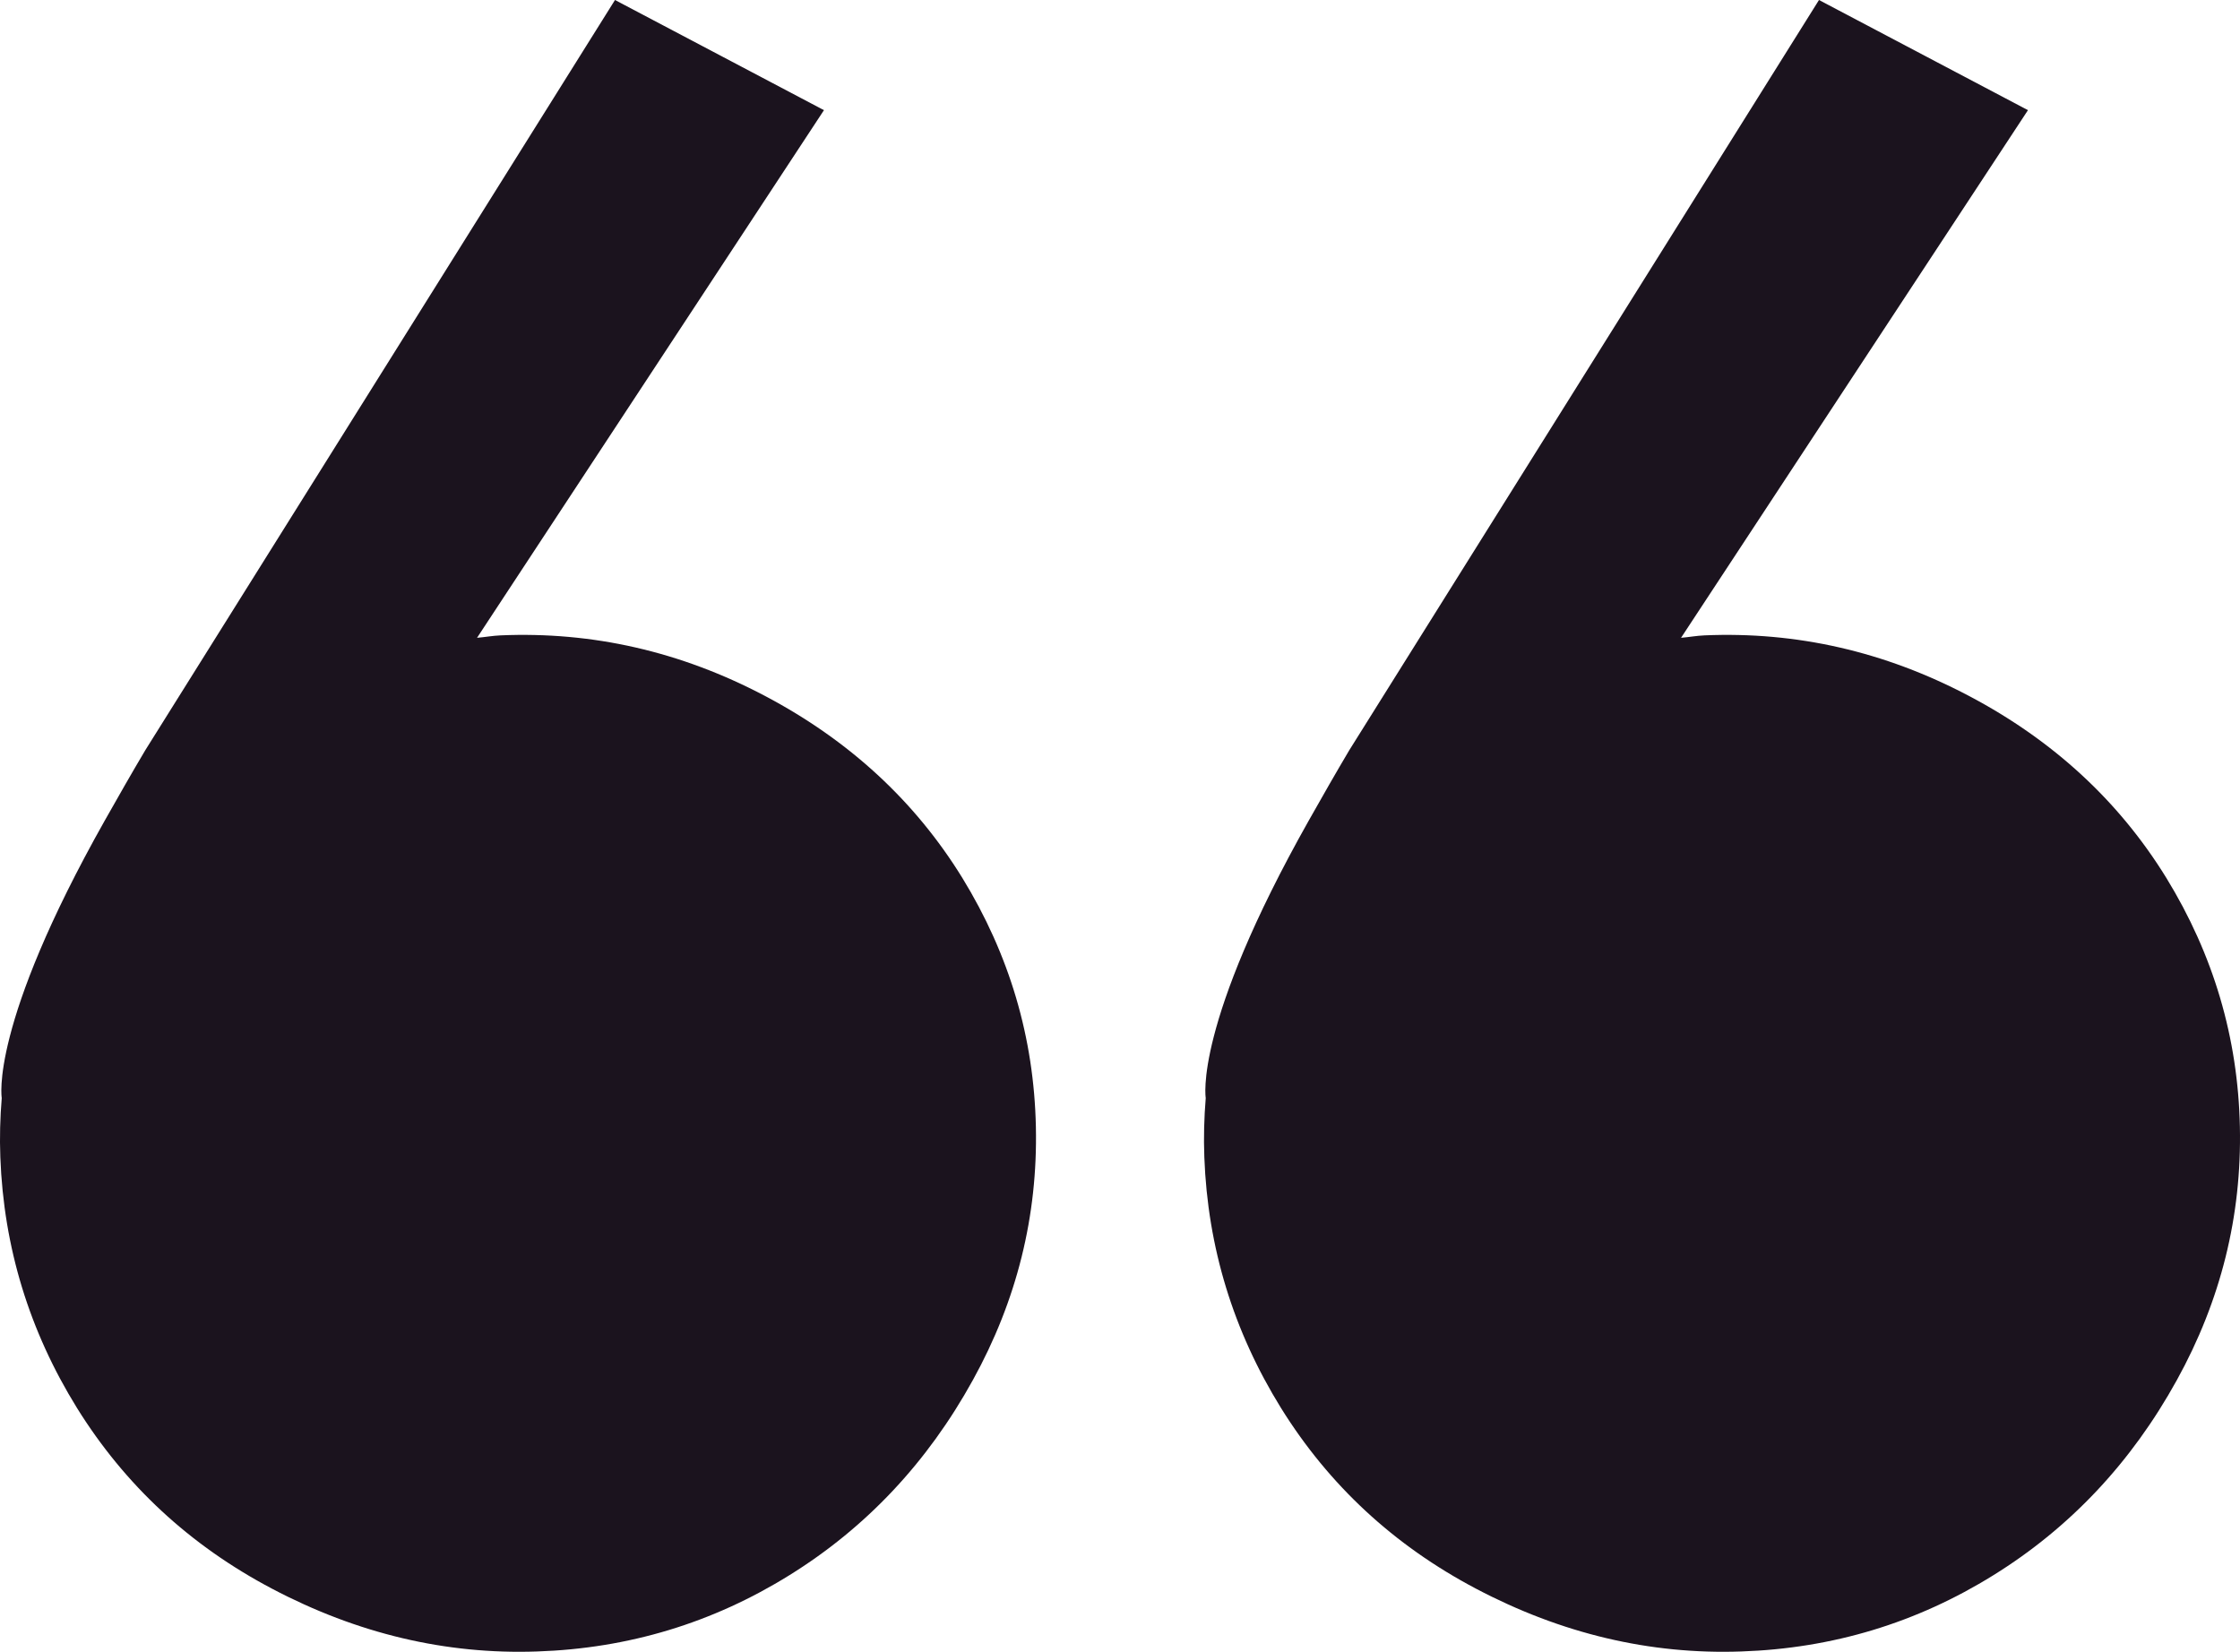 <?xml version="1.0" encoding="UTF-8"?>
<svg width="80px" height="59px" viewBox="0 0 80 59" version="1.1" xmlns="http://www.w3.org/2000/svg" xmlns:xlink="http://www.w3.org/1999/xlink">
    <title>Fill 14</title>
    <g id="Page-2" stroke="none" stroke-width="1" fill="none" fill-rule="evenodd">
        <g id="Our-impact" transform="translate(-115, -6790)" fill="#1B131E">
            <g id="Group-6" transform="translate(40, 6306)">
                <g id="Group-16" transform="translate(75, 484)">
                    <path d="M79.996,40.253 C79.929,37.064 79.051,34.1 77.366,31.353 C75.677,28.614 73.328,26.443 70.315,24.855 C67.306,23.268 64.154,22.554 60.875,22.695 C60.59,22.707 60.318,22.758 60.037,22.782 L72.427,3.935 L64.964,0 L48.188,26.798 C47.714,27.596 47.226,28.451 46.743,29.307 C42.61,36.639 43.062,39.22 43.062,39.22 C43.005,39.917 42.984,40.62 43.012,41.336 C43.132,44.554 44.046,47.54 45.751,50.294 C47.461,53.044 49.777,55.197 52.716,56.747 C55.767,58.355 58.924,59.103 62.186,58.989 C65.446,58.88 68.452,57.969 71.193,56.265 C73.937,54.562 76.124,52.235 77.748,49.29 C79.314,46.454 80.064,43.438 79.996,40.253 M36.996,40.253 C36.929,37.064 36.051,34.1 34.366,31.353 C32.677,28.614 30.328,26.443 27.315,24.855 C24.306,23.268 21.154,22.554 17.875,22.695 C17.59,22.707 17.318,22.758 17.037,22.782 L29.427,3.935 L21.964,0 L5.188,26.798 C4.714,27.596 4.226,28.451 3.743,29.307 C-0.39,36.639 0.062,39.22 0.062,39.22 C0.005,39.917 -0.016,40.62 0.012,41.336 C0.132,44.554 1.046,47.54 2.751,50.294 C4.461,53.044 6.777,55.197 9.716,56.747 C12.767,58.355 15.924,59.103 19.186,58.989 C22.446,58.88 25.452,57.969 28.193,56.265 C30.937,54.562 33.124,52.235 34.748,49.29 C36.314,46.454 37.064,43.438 36.996,40.253" id="Fill-14"></path>
                </g>
            </g>
        </g>
    </g>
</svg>